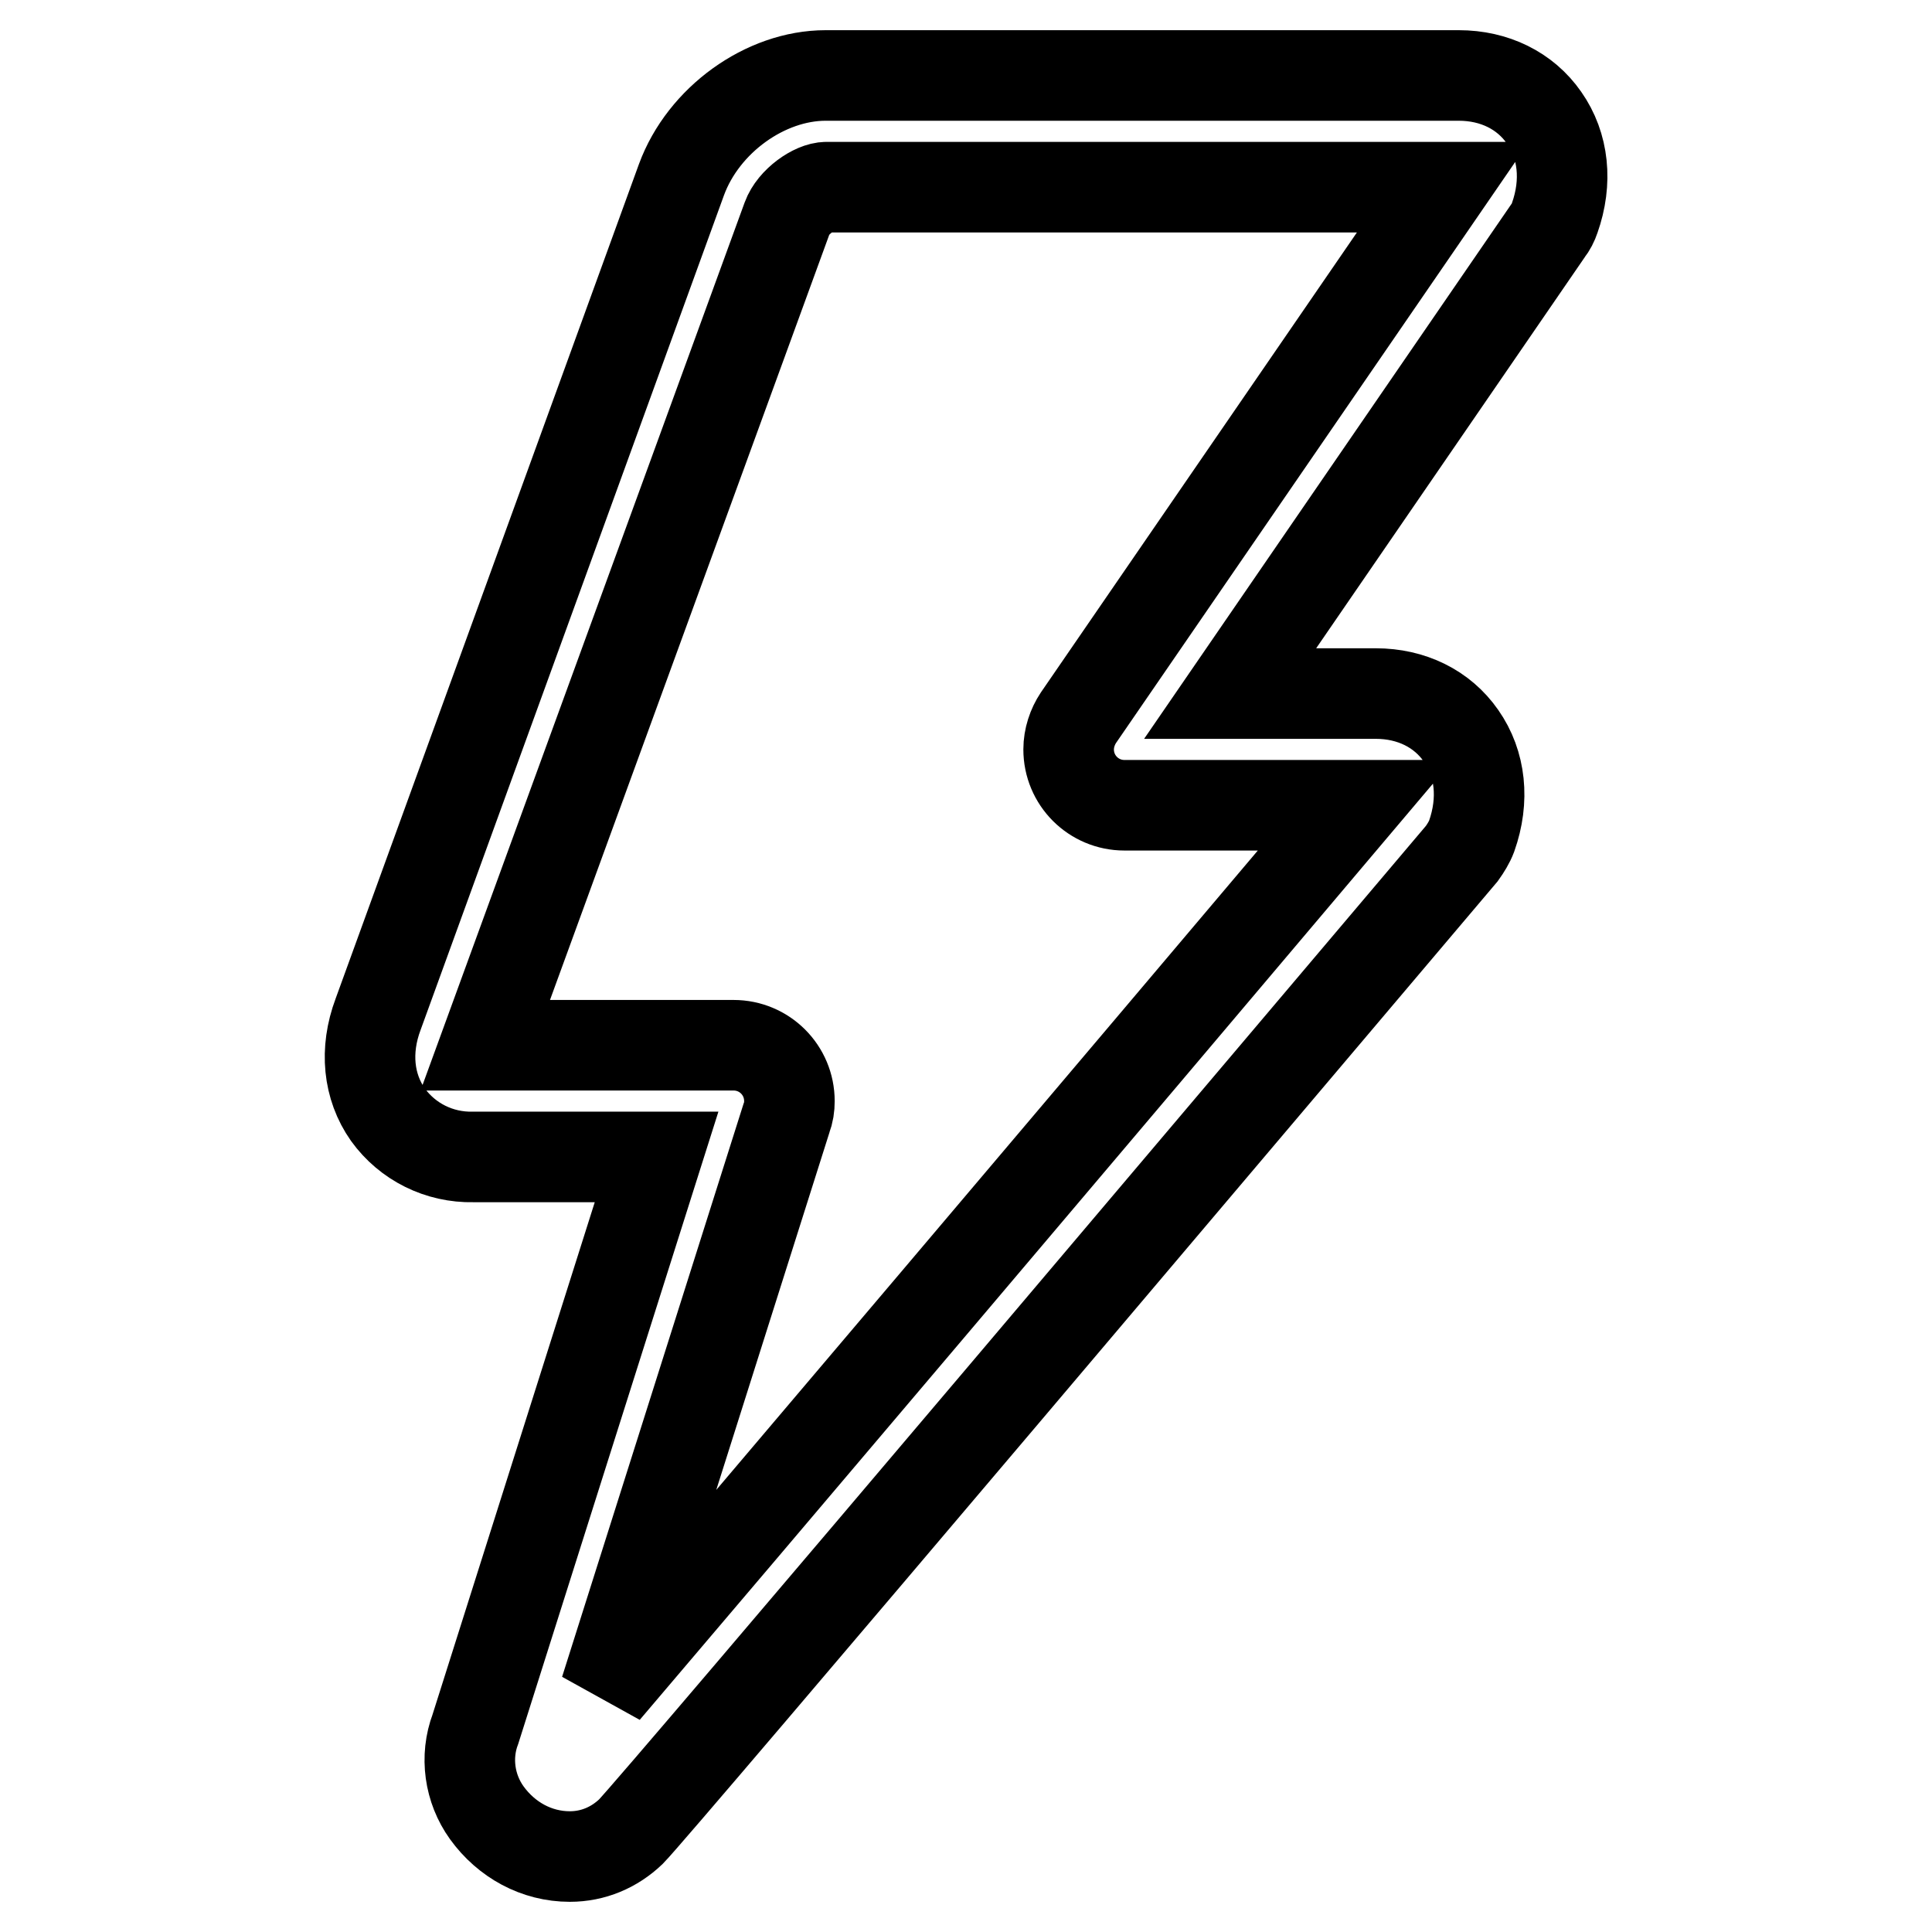 <?xml version="1.0" encoding="utf-8"?>
<!-- Svg Vector Icons : http://www.onlinewebfonts.com/icon -->
<!DOCTYPE svg PUBLIC "-//W3C//DTD SVG 1.1//EN" "http://www.w3.org/Graphics/SVG/1.1/DTD/svg11.dtd">
<svg version="1.1" xmlns="http://www.w3.org/2000/svg" xmlns:xlink="http://www.w3.org/1999/xlink" x="0px" y="0px" viewBox="0 0 256 256" enable-background="new 0 0 256 256" xml:space="preserve">
<g> <path stroke-width="12" fill-opacity="0" stroke="#000000"  d="M75.5,246c-4.4,0-8.4-2.2-11-5.8c-2.3-3.2-2.9-7.4-1.5-11.1l24-75.8H62.7c-4.5,0.1-8.7-2-11.3-5.6 c-2.6-3.7-3.1-8.5-1.3-13.3L90.3,23.8c2.9-7.9,11.1-13.8,19.1-13.8h83.9c4.7,0,8.8,2,11.3,5.6c2.6,3.7,3.1,8.5,1.4,13.3 c-0.2,0.6-0.5,1.2-0.9,1.7L163,91.9h19.3c4.7,0,8.8,2,11.3,5.6c2.6,3.7,3.1,8.5,1.4,13.3c-0.3,0.8-0.8,1.6-1.3,2.3 C175.9,134.1,86.8,239.5,83.6,242.7C81.4,244.8,78.6,246,75.5,246L75.5,246z M64.3,138.5h32.9c4.1,0,7.4,3.3,7.4,7.4 c0,0.8-0.1,1.5-0.4,2.3L80.2,224c17.8-20.9,65-76.6,99.4-117.3h-30.6c-4.1,0-7.4-3.3-7.4-7.4c0-1.5,0.5-3,1.3-4.2l48.3-70.3h-81.7 c-1.6,0-4.4,1.9-5.2,4.1L64.3,138.5z"/></g>
</svg>